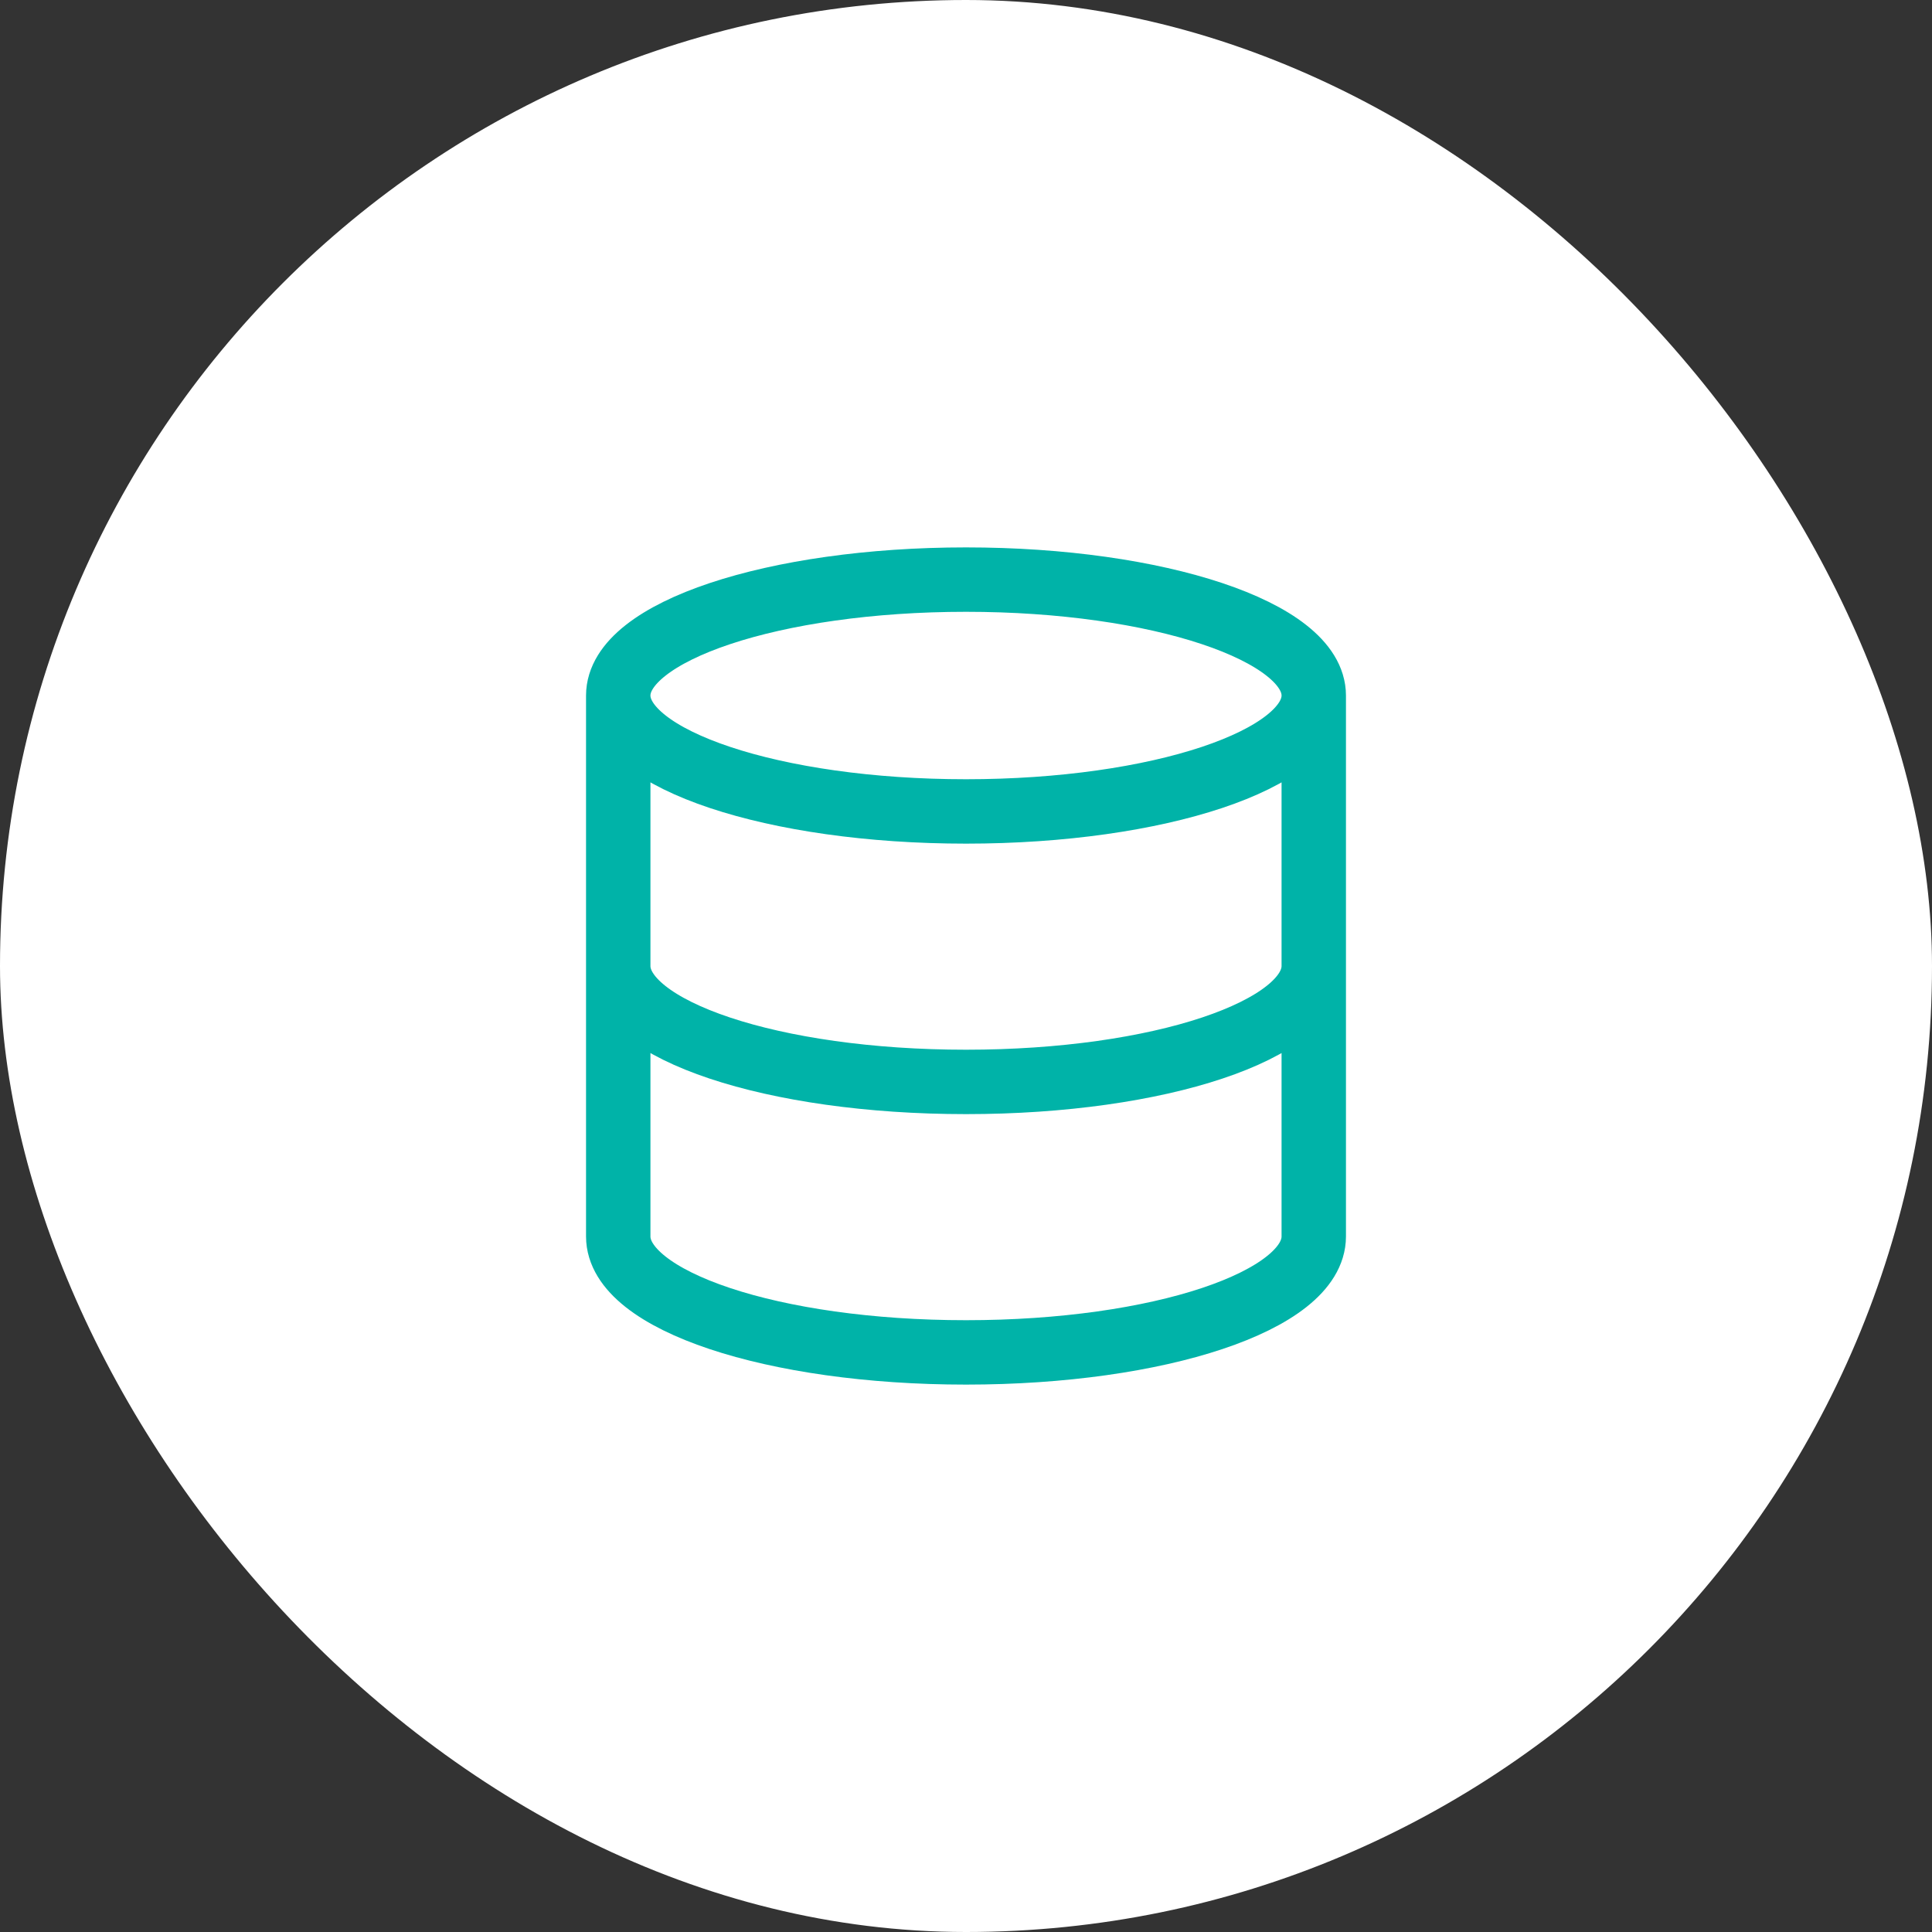 <?xml version="1.0" encoding="UTF-8"?>
<svg xmlns="http://www.w3.org/2000/svg" width="60" height="60" viewBox="0 0 60 60" fill="none">
  <rect x="0" y="0" width="60" height="60" fill="#333333" stroke="none"/>
  <rect width="60" height="60" rx="30" fill="white"></rect>
  <path d="M40.8 21.6C40.8 23.588 35.965 25.2 30 25.2C24.035 25.2 19.2 23.588 19.2 21.6M40.8 21.6C40.8 19.612 35.965 18 30 18C24.035 18 19.2 19.612 19.2 21.6M40.8 21.6V38.4C40.8 40.392 36 42 30 42C24 42 19.2 40.392 19.2 38.4V21.6M40.8 30C40.8 31.992 36 33.6 30 33.6C24 33.6 19.2 31.992 19.2 30" stroke="#00B3A8" stroke-width="2" stroke-linecap="round" stroke-linejoin="round"></path>
</svg>
